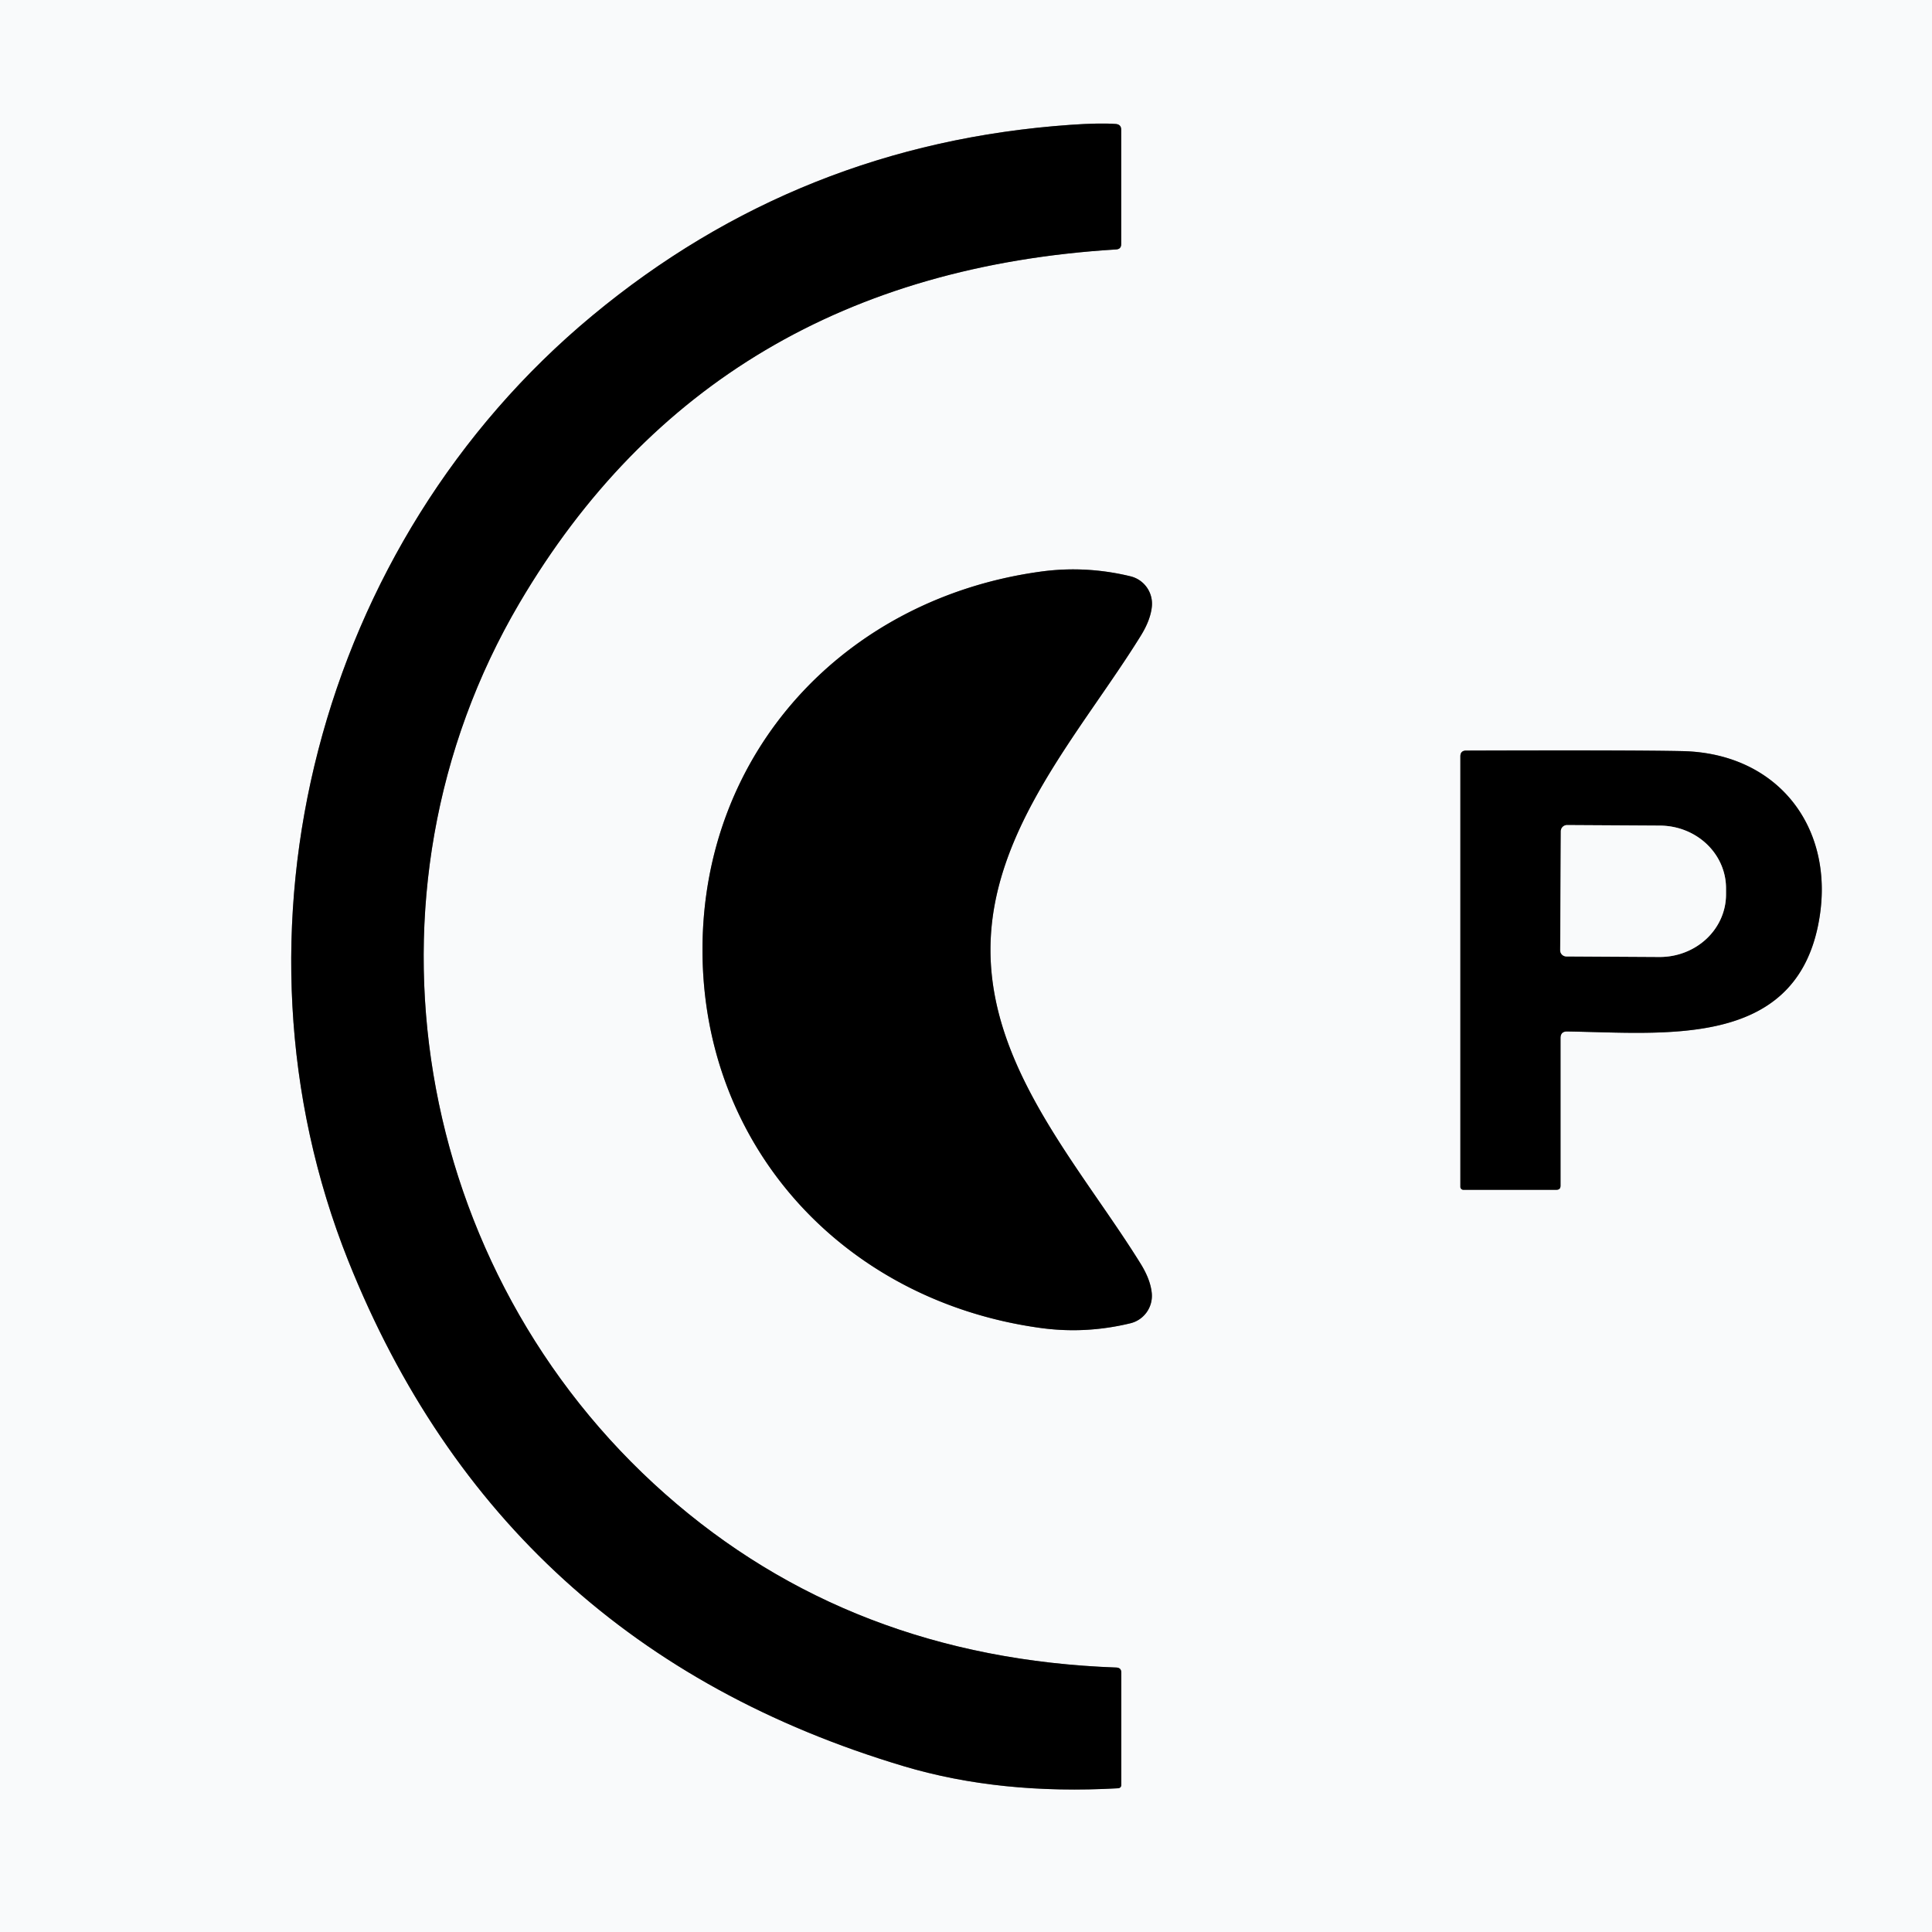 <?xml version="1.0" encoding="UTF-8" standalone="no"?>
<!DOCTYPE svg PUBLIC "-//W3C//DTD SVG 1.1//EN" "http://www.w3.org/Graphics/SVG/1.1/DTD/svg11.dtd">
<svg xmlns="http://www.w3.org/2000/svg" version="1.1" viewBox="0.00 0.00 180.00 180.00">
<rect x="0.00" y="0.00" width="180.00" height="180.00" fill="#333333" stroke="none"/>
<g stroke-width="2.00" fill="none" stroke-linecap="butt">
<path stroke="#7d7d7e" vector-effect="non-scaling-stroke" d="
  M 104.15 166.61
  Q 104.47 166.59 104.47 166.27
  L 104.47 155.84
  Q 104.47 155.38 104.01 155.36
  Q 79.25 154.47 61.97 139.19
  C 38.48 118.43 32.41 83.36 48.40 56.18
  Q 66.44 25.53 103.99 23.24
  Q 104.46 23.21 104.46 22.74
  L 104.46 12.09
  Q 104.46 11.59 103.95 11.55
  Q 102.47 11.44 99.74 11.63
  Q 74.46 13.40 55.17 29.42
  C 29.67 50.58 20.20 86.81 32.45 117.47
  Q 46.81 153.38 84.19 164.55
  Q 93.15 167.23 104.15 166.61"
/>
<path stroke="#7d7d7e" vector-effect="non-scaling-stroke" d="
  M 65.45 88.49
  C 65.45 106.87 78.66 121.17 96.85 123.71
  Q 101.08 124.31 105.30 123.29
  A 2.63 2.62 81.0 0 0 107.31 120.51
  Q 107.20 119.25 106.29 117.77
  C 100.78 108.87 92.28 99.71 92.28 88.49
  C 92.28 77.27 100.79 68.11 106.29 59.22
  Q 107.21 57.73 107.32 56.47
  A 2.63 2.62 -81.0 0 0 105.31 53.69
  Q 101.09 52.67 96.86 53.27
  C 78.66 55.81 65.45 70.10 65.45 88.49"
/>
<path stroke="#7d7d7e" vector-effect="non-scaling-stroke" d="
  M 146.01 96.10
  C 155.01 96.23 166.96 97.68 169.36 86.34
  C 171.23 77.49 165.91 70.18 156.75 69.98
  Q 152.14 69.88 136.60 69.93
  Q 136.06 69.93 136.06 70.47
  L 136.06 110.58
  A 0.28 0.27 0.0 0 0 136.34 110.85
  L 145.01 110.85
  Q 145.39 110.85 145.39 110.47
  L 145.39 96.72
  Q 145.39 96.09 146.01 96.10"
/>
<path stroke="#7d7d7e" vector-effect="non-scaling-stroke" d="
  M 145.42 77.45
  L 145.36 88.53
  A 0.58 0.58 0.0 0 0 145.94 89.11
  L 154.60 89.16
  A 6.18 5.83 0.3 0 0 160.81 83.36
  L 160.81 82.78
  A 6.18 5.83 0.3 0 0 154.66 76.92
  L 146.00 76.87
  A 0.58 0.58 0.0 0 0 145.42 77.45"
/>
</g>
<path fill="#f9fafb" d="
  M 180.00 0.00
  L 180.00 180.00
  L 0.00 180.00
  L 0.00 0.00
  L 180.00 0.00
  Z
  M 104.15 166.61
  Q 104.47 166.59 104.47 166.27
  L 104.47 155.84
  Q 104.47 155.38 104.01 155.36
  Q 79.25 154.47 61.97 139.19
  C 38.48 118.43 32.41 83.36 48.40 56.18
  Q 66.44 25.53 103.99 23.24
  Q 104.46 23.21 104.46 22.74
  L 104.46 12.09
  Q 104.46 11.59 103.95 11.55
  Q 102.47 11.44 99.74 11.63
  Q 74.46 13.40 55.17 29.42
  C 29.67 50.58 20.20 86.81 32.45 117.47
  Q 46.81 153.38 84.19 164.55
  Q 93.15 167.23 104.15 166.61
  Z
  M 65.45 88.49
  C 65.45 106.87 78.66 121.17 96.85 123.71
  Q 101.08 124.31 105.30 123.29
  A 2.63 2.62 81.0 0 0 107.31 120.51
  Q 107.20 119.25 106.29 117.77
  C 100.78 108.87 92.28 99.71 92.28 88.49
  C 92.28 77.27 100.79 68.11 106.29 59.22
  Q 107.21 57.73 107.32 56.47
  A 2.63 2.62 -81.0 0 0 105.31 53.69
  Q 101.09 52.67 96.86 53.27
  C 78.66 55.81 65.45 70.10 65.45 88.49
  Z
  M 146.01 96.10
  C 155.01 96.23 166.96 97.68 169.36 86.34
  C 171.23 77.49 165.91 70.18 156.75 69.98
  Q 152.14 69.88 136.60 69.93
  Q 136.06 69.93 136.06 70.47
  L 136.06 110.58
  A 0.28 0.27 0.0 0 0 136.34 110.85
  L 145.01 110.85
  Q 145.39 110.85 145.39 110.47
  L 145.39 96.72
  Q 145.39 96.09 146.01 96.10
  Z"
/>
<path fill="#000000" d="
  M 104.15 166.61
  Q 93.15 167.23 84.19 164.55
  Q 46.81 153.38 32.45 117.47
  C 20.20 86.81 29.67 50.58 55.17 29.42
  Q 74.46 13.40 99.74 11.63
  Q 102.47 11.44 103.95 11.55
  Q 104.46 11.59 104.46 12.09
  L 104.46 22.74
  Q 104.46 23.21 103.99 23.24
  Q 66.44 25.53 48.40 56.18
  C 32.41 83.36 38.48 118.43 61.97 139.19
  Q 79.25 154.47 104.01 155.36
  Q 104.47 155.38 104.47 155.84
  L 104.47 166.27
  Q 104.47 166.59 104.15 166.61
  Z"
/>
<path fill="#000000" d="
  M 92.28 88.49
  C 92.28 99.71 100.78 108.87 106.29 117.77
  Q 107.20 119.25 107.31 120.51
  A 2.63 2.62 81.0 0 1 105.30 123.29
  Q 101.08 124.31 96.85 123.71
  C 78.66 121.17 65.45 106.87 65.45 88.49
  C 65.45 70.10 78.66 55.81 96.86 53.27
  Q 101.09 52.67 105.31 53.69
  A 2.63 2.62 -81.0 0 1 107.32 56.47
  Q 107.21 57.73 106.29 59.22
  C 100.79 68.11 92.28 77.27 92.28 88.49
  Z"
/>
<path fill="#000000" d="
  M 145.39 96.72
  L 145.39 110.47
  Q 145.39 110.85 145.01 110.85
  L 136.34 110.85
  A 0.28 0.27 -0.0 0 1 136.06 110.58
  L 136.06 70.47
  Q 136.06 69.93 136.60 69.93
  Q 152.14 69.88 156.75 69.98
  C 165.91 70.18 171.23 77.49 169.36 86.34
  C 166.96 97.68 155.01 96.23 146.01 96.10
  Q 145.39 96.09 145.39 96.72
  Z
  M 145.42 77.45
  L 145.36 88.53
  A 0.58 0.58 0.0 0 0 145.94 89.11
  L 154.60 89.16
  A 6.18 5.83 0.3 0 0 160.81 83.36
  L 160.81 82.78
  A 6.18 5.83 0.3 0 0 154.66 76.92
  L 146.00 76.87
  A 0.58 0.58 0.0 0 0 145.42 77.45
  Z"
/>
<path fill="#f9fafb" d="
  M 145.42 77.45
  A 0.58 0.58 0.0 0 1 146.00 76.87
  L 154.66 76.92
  A 6.18 5.83 0.3 0 1 160.81 82.78
  L 160.81 83.36
  A 6.18 5.83 0.3 0 1 154.60 89.16
  L 145.94 89.11
  A 0.58 0.58 0.0 0 1 145.36 88.53
  L 145.42 77.45
  Z"
/>
</svg>
